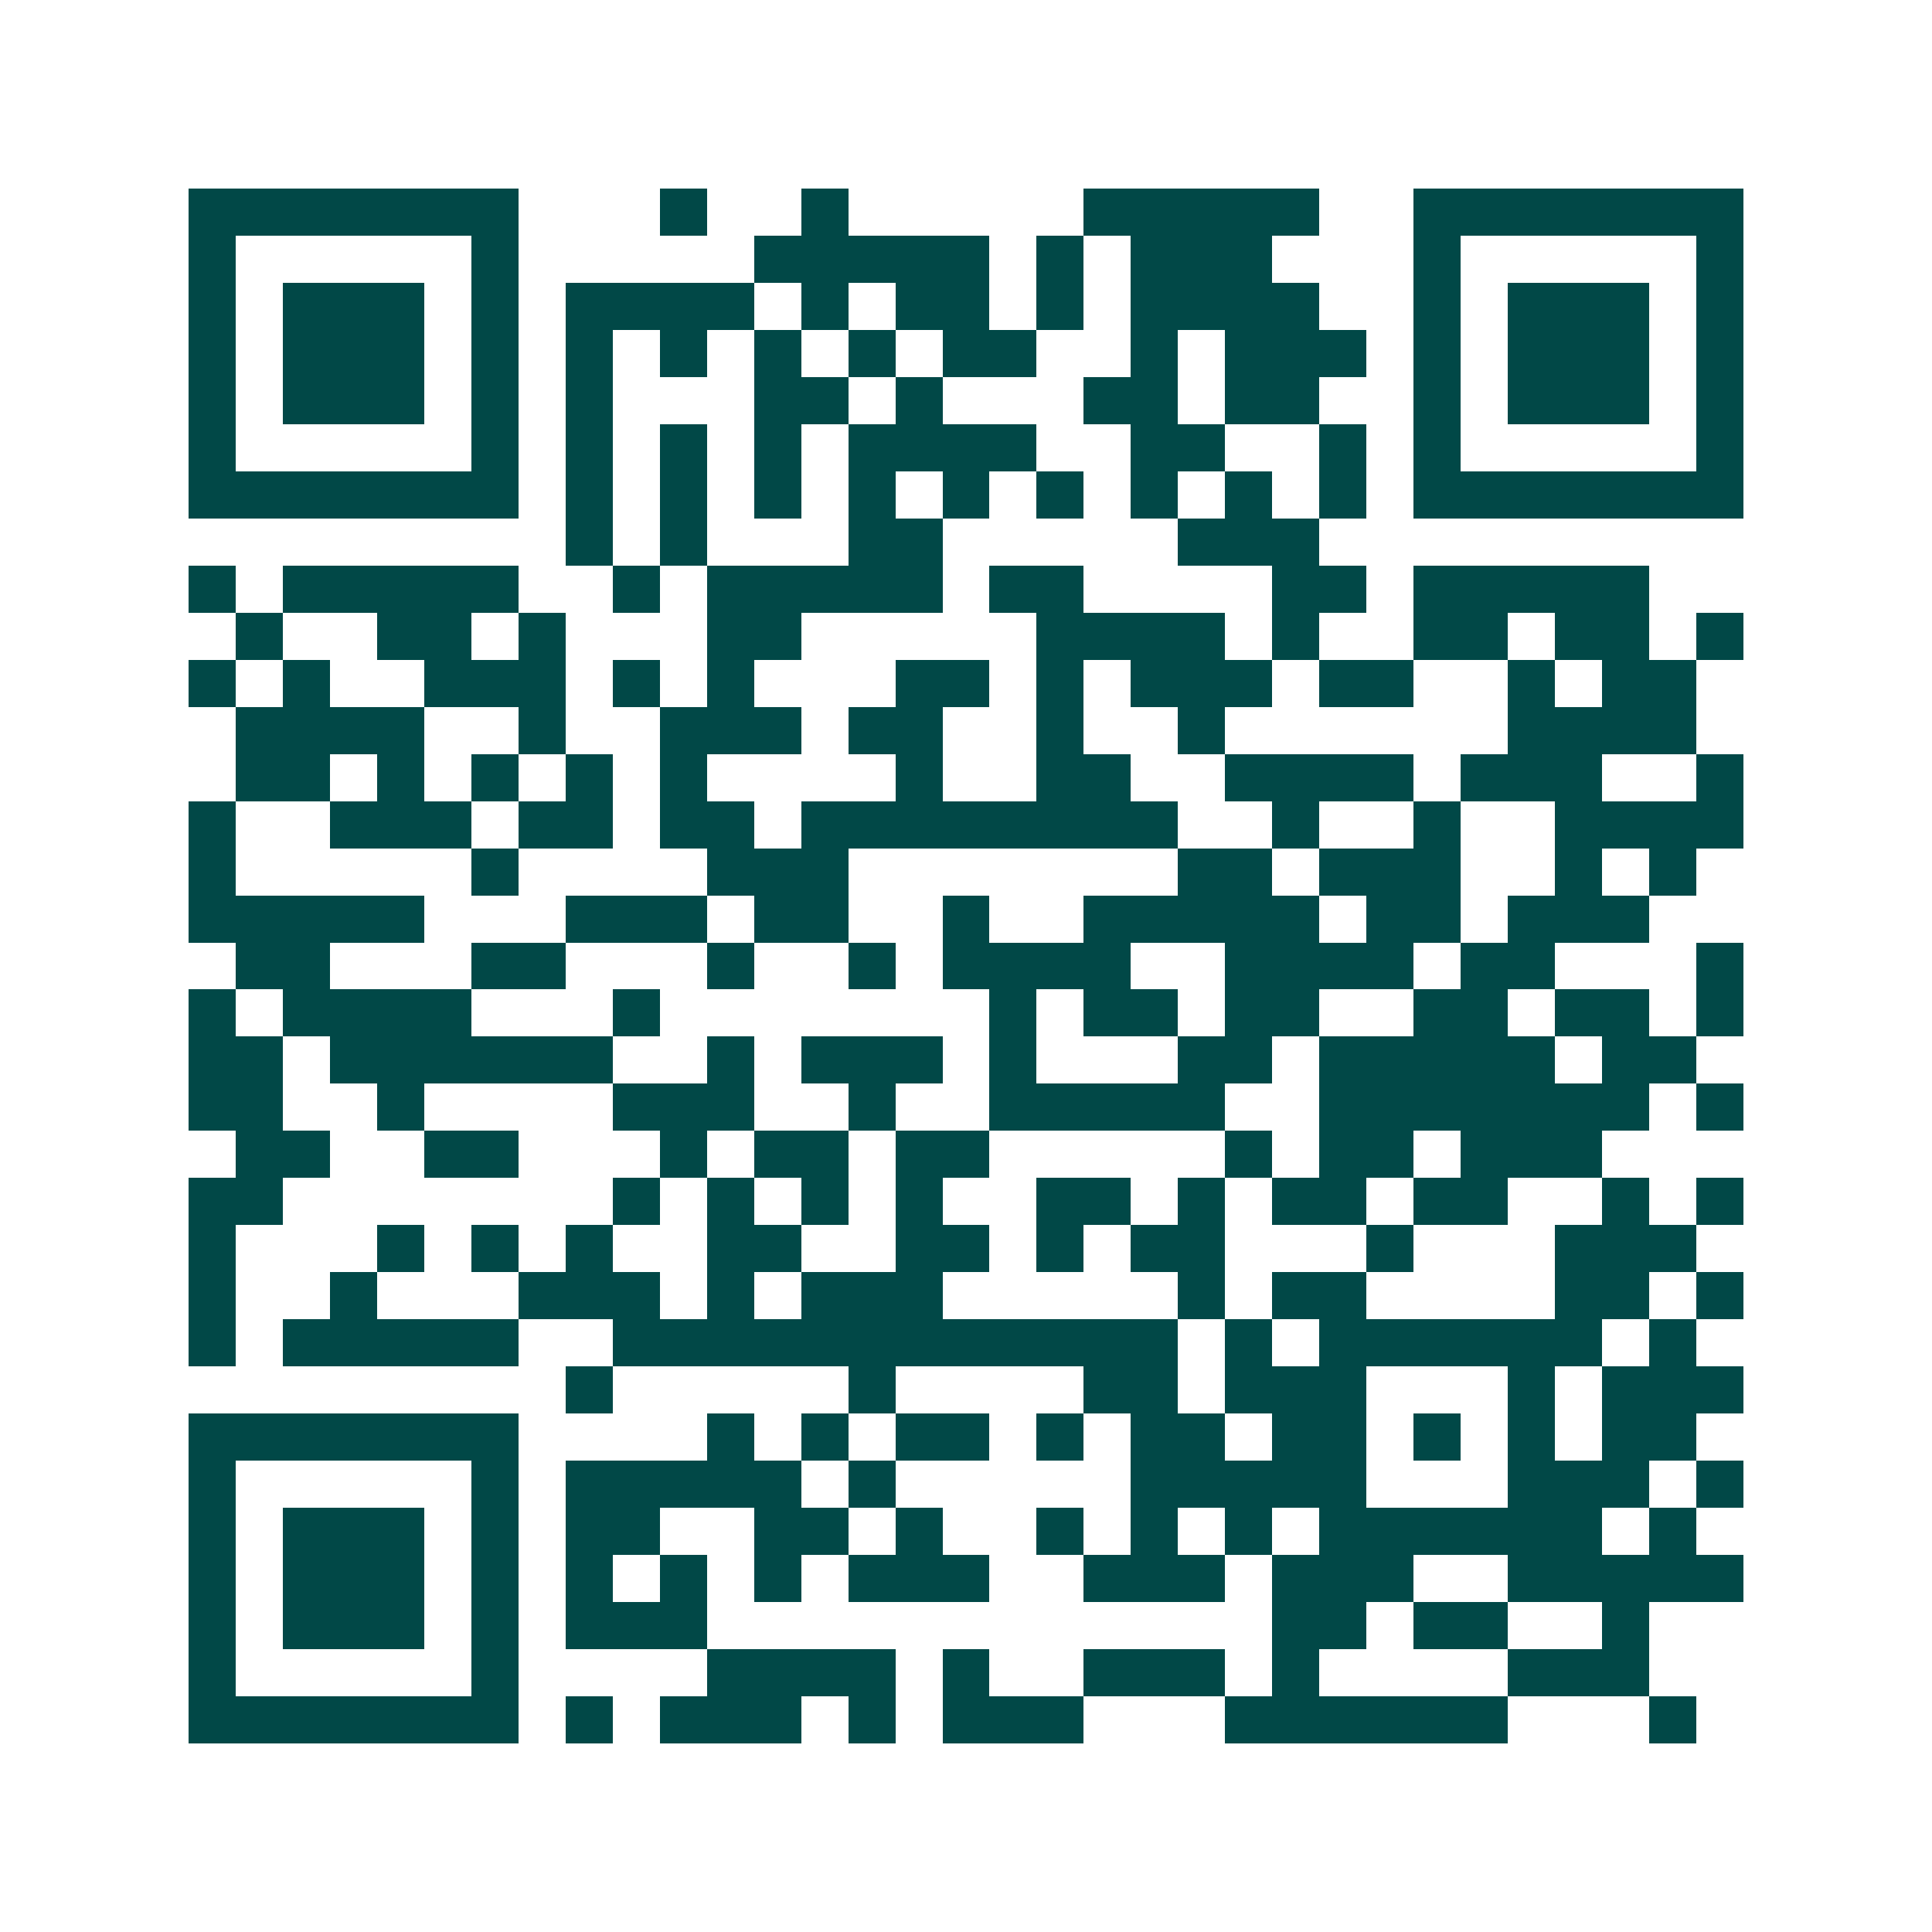 <svg xmlns="http://www.w3.org/2000/svg" width="200" height="200" viewBox="0 0 41 41" shape-rendering="crispEdges"><path fill="#ffffff" d="M0 0h41v41H0z"/><path stroke="#014847" d="M4 4.5h7m3 0h1m2 0h1m5 0h5m2 0h7M4 5.5h1m5 0h1m5 0h5m1 0h1m1 0h3m3 0h1m5 0h1M4 6.5h1m1 0h3m1 0h1m1 0h4m1 0h1m1 0h2m1 0h1m1 0h4m2 0h1m1 0h3m1 0h1M4 7.5h1m1 0h3m1 0h1m1 0h1m1 0h1m1 0h1m1 0h1m1 0h2m2 0h1m1 0h3m1 0h1m1 0h3m1 0h1M4 8.5h1m1 0h3m1 0h1m1 0h1m3 0h2m1 0h1m3 0h2m1 0h2m2 0h1m1 0h3m1 0h1M4 9.5h1m5 0h1m1 0h1m1 0h1m1 0h1m1 0h4m2 0h2m2 0h1m1 0h1m5 0h1M4 10.5h7m1 0h1m1 0h1m1 0h1m1 0h1m1 0h1m1 0h1m1 0h1m1 0h1m1 0h1m1 0h7M12 11.5h1m1 0h1m3 0h2m5 0h3M4 12.5h1m1 0h5m2 0h1m1 0h5m1 0h2m4 0h2m1 0h5M5 13.5h1m2 0h2m1 0h1m3 0h2m5 0h4m1 0h1m2 0h2m1 0h2m1 0h1M4 14.5h1m1 0h1m2 0h3m1 0h1m1 0h1m3 0h2m1 0h1m1 0h3m1 0h2m2 0h1m1 0h2M5 15.5h4m2 0h1m2 0h3m1 0h2m2 0h1m2 0h1m6 0h4M5 16.5h2m1 0h1m1 0h1m1 0h1m1 0h1m4 0h1m2 0h2m2 0h4m1 0h3m2 0h1M4 17.5h1m2 0h3m1 0h2m1 0h2m1 0h8m2 0h1m2 0h1m2 0h4M4 18.5h1m5 0h1m4 0h3m7 0h2m1 0h3m2 0h1m1 0h1M4 19.5h5m3 0h3m1 0h2m2 0h1m2 0h5m1 0h2m1 0h3M5 20.5h2m3 0h2m3 0h1m2 0h1m1 0h4m2 0h4m1 0h2m3 0h1M4 21.5h1m1 0h4m3 0h1m7 0h1m1 0h2m1 0h2m2 0h2m1 0h2m1 0h1M4 22.5h2m1 0h6m2 0h1m1 0h3m1 0h1m3 0h2m1 0h5m1 0h2M4 23.5h2m2 0h1m4 0h3m2 0h1m2 0h5m2 0h7m1 0h1M5 24.5h2m2 0h2m3 0h1m1 0h2m1 0h2m5 0h1m1 0h2m1 0h3M4 25.5h2m7 0h1m1 0h1m1 0h1m1 0h1m2 0h2m1 0h1m1 0h2m1 0h2m2 0h1m1 0h1M4 26.5h1m3 0h1m1 0h1m1 0h1m2 0h2m2 0h2m1 0h1m1 0h2m3 0h1m3 0h3M4 27.5h1m2 0h1m3 0h3m1 0h1m1 0h3m5 0h1m1 0h2m4 0h2m1 0h1M4 28.5h1m1 0h5m2 0h12m1 0h1m1 0h6m1 0h1M12 29.5h1m5 0h1m4 0h2m1 0h3m3 0h1m1 0h3M4 30.5h7m4 0h1m1 0h1m1 0h2m1 0h1m1 0h2m1 0h2m1 0h1m1 0h1m1 0h2M4 31.5h1m5 0h1m1 0h5m1 0h1m5 0h5m3 0h3m1 0h1M4 32.5h1m1 0h3m1 0h1m1 0h2m2 0h2m1 0h1m2 0h1m1 0h1m1 0h1m1 0h6m1 0h1M4 33.5h1m1 0h3m1 0h1m1 0h1m1 0h1m1 0h1m1 0h3m2 0h3m1 0h3m2 0h5M4 34.5h1m1 0h3m1 0h1m1 0h3m12 0h2m1 0h2m2 0h1M4 35.5h1m5 0h1m4 0h4m1 0h1m2 0h3m1 0h1m4 0h3M4 36.5h7m1 0h1m1 0h3m1 0h1m1 0h3m3 0h6m3 0h1"/></svg>
